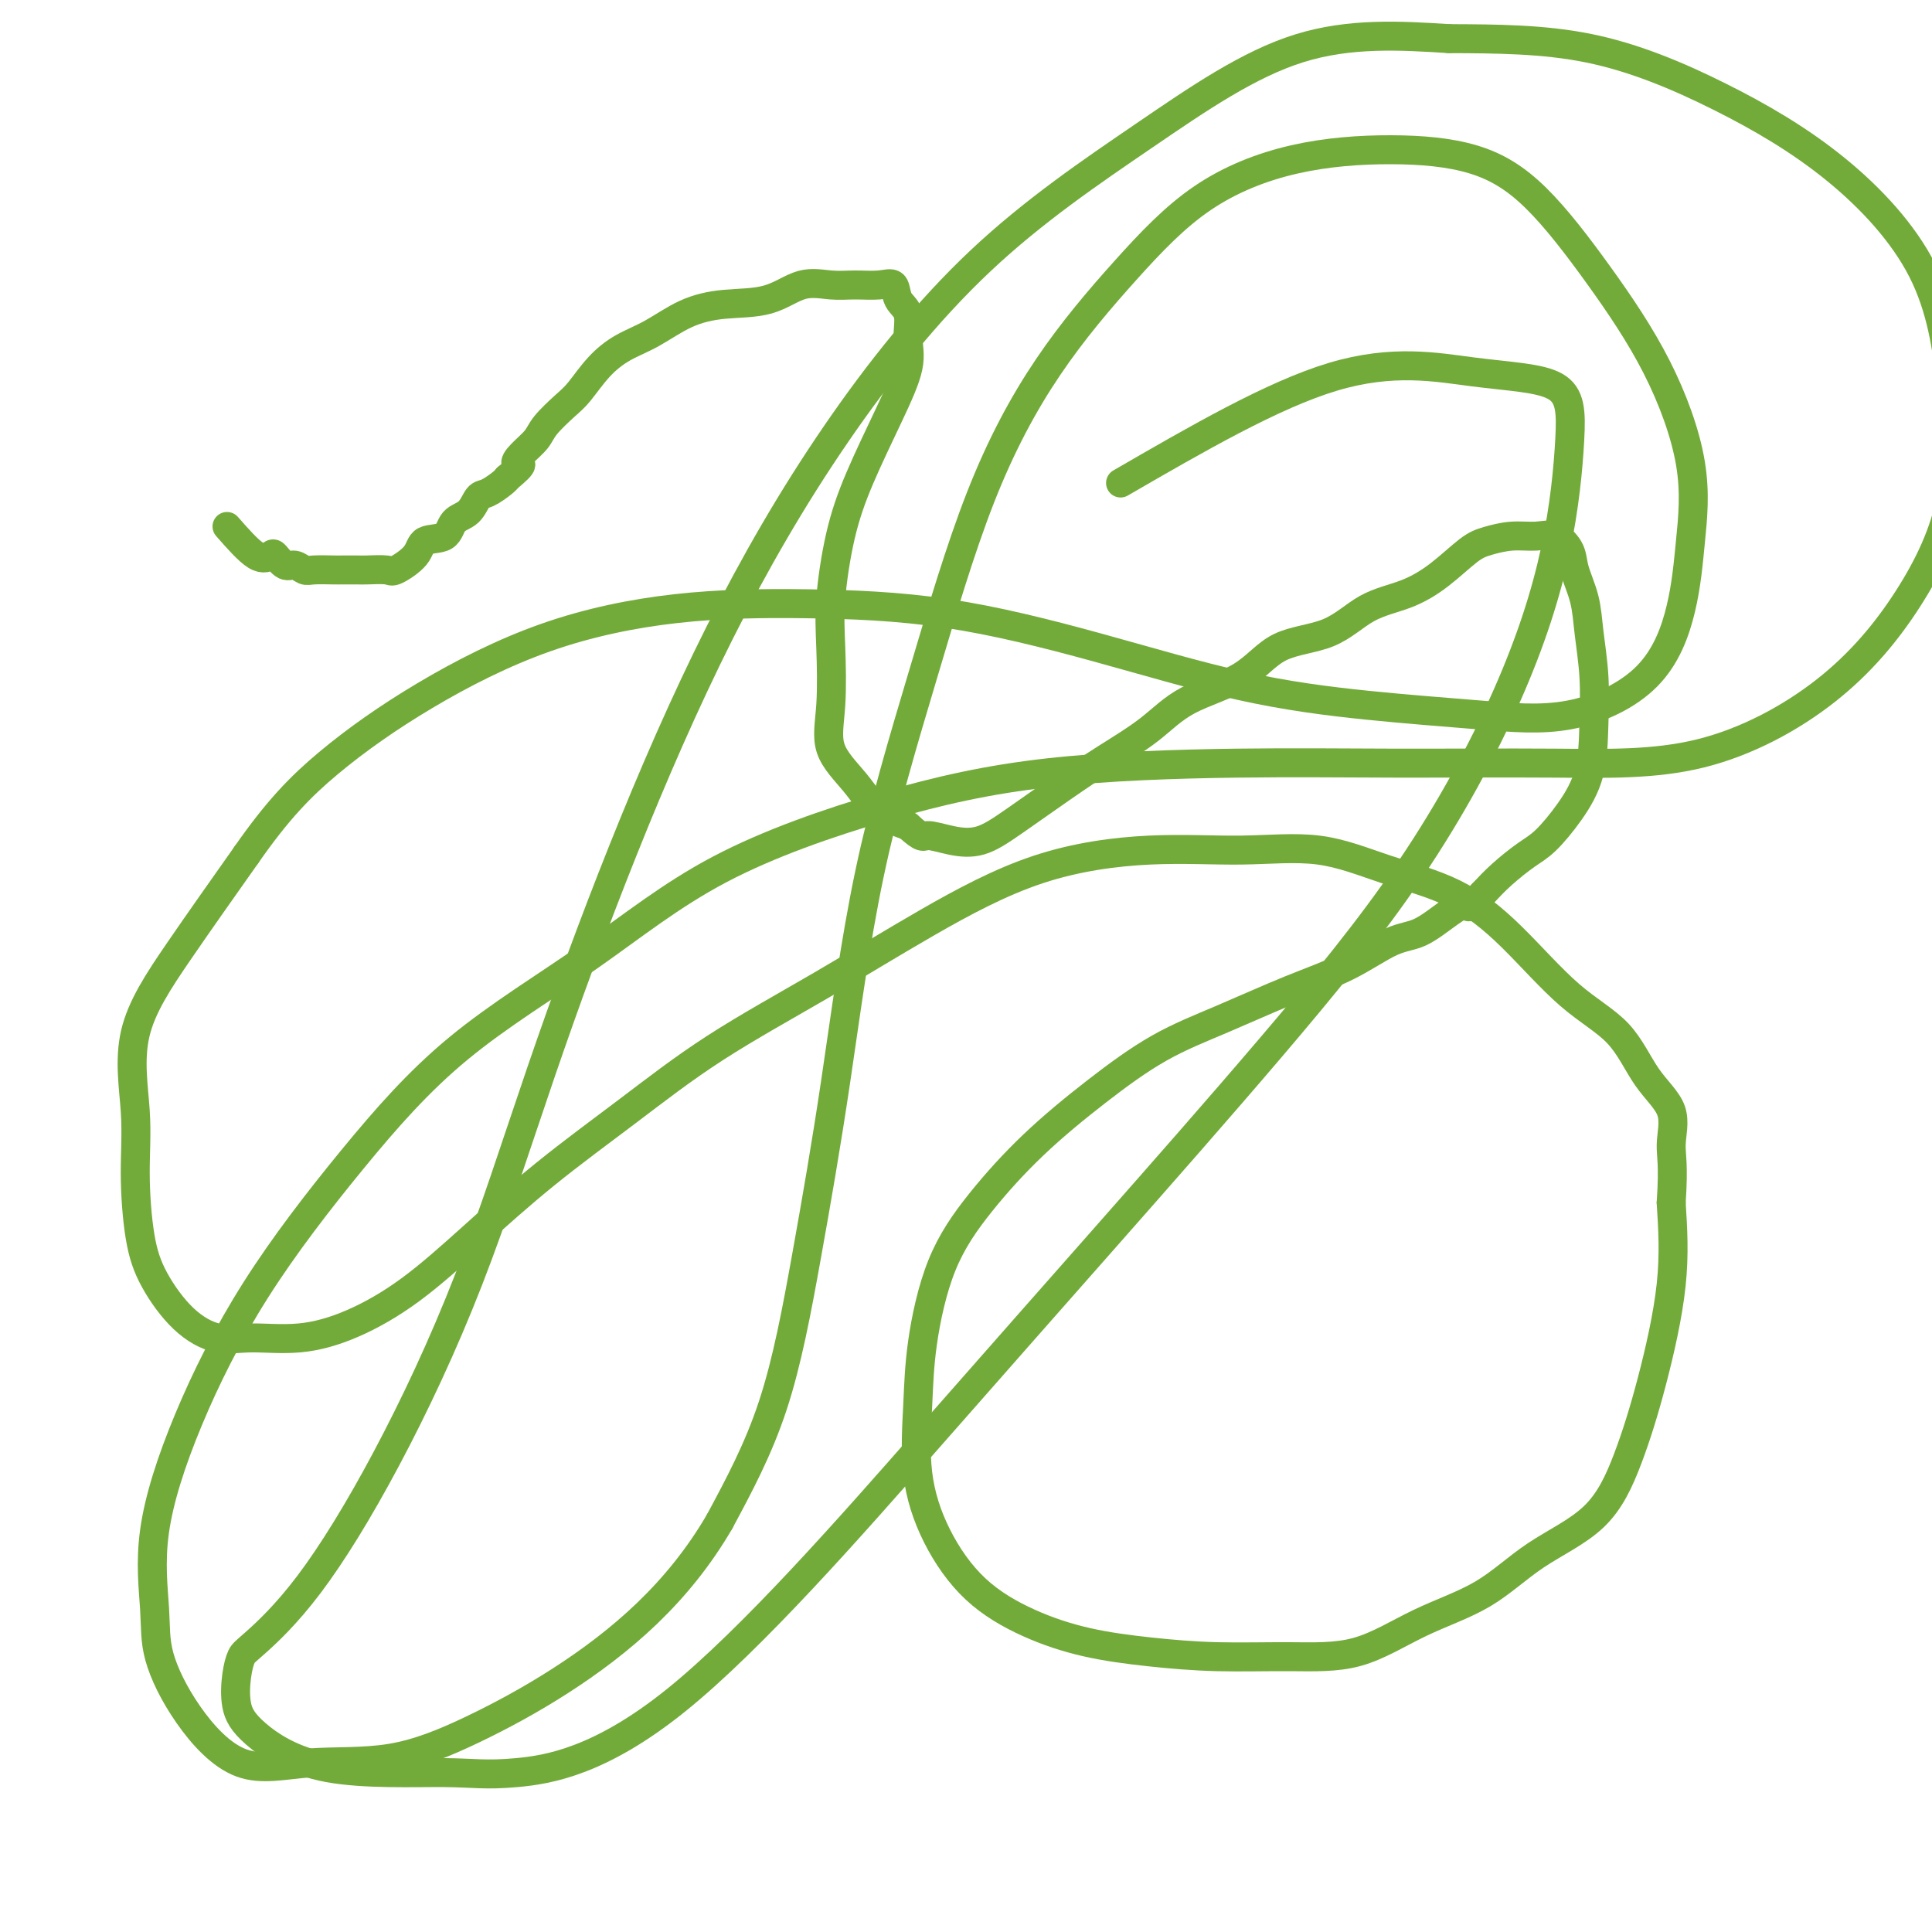 <svg viewBox='0 0 400 400' version='1.1' xmlns='http://www.w3.org/2000/svg' xmlns:xlink='http://www.w3.org/1999/xlink'><g fill='none' stroke='#73AB3A' stroke-width='6' stroke-linecap='round' stroke-linejoin='round'><path d='M47,109c2.214,2.519 4.427,5.038 6,6c1.573,0.962 2.505,0.367 3,0c0.495,-0.367 0.553,-0.505 1,0c0.447,0.505 1.282,1.652 2,2c0.718,0.348 1.318,-0.103 2,0c0.682,0.103 1.447,0.760 2,1c0.553,0.240 0.894,0.065 2,0c1.106,-0.065 2.976,-0.018 4,0c1.024,0.018 1.203,0.007 2,0c0.797,-0.007 2.214,-0.010 3,0c0.786,0.010 0.943,0.034 2,0c1.057,-0.034 3.015,-0.126 4,0c0.985,0.126 0.997,0.468 2,0c1.003,-0.468 2.996,-1.748 4,-3c1.004,-1.252 1.018,-2.476 2,-3c0.982,-0.524 2.933,-0.349 4,-1c1.067,-0.651 1.249,-2.129 2,-3c0.751,-0.871 2.071,-1.137 3,-2c0.929,-0.863 1.465,-2.324 2,-3c0.535,-0.676 1.067,-0.567 2,-1c0.933,-0.433 2.267,-1.410 3,-2c0.733,-0.590 0.867,-0.795 1,-1'/><path d='M105,99c4.304,-3.537 2.564,-2.880 2,-3c-0.564,-0.120 0.050,-1.016 1,-2c0.950,-0.984 2.238,-2.055 3,-3c0.762,-0.945 0.999,-1.765 2,-3c1.001,-1.235 2.765,-2.885 4,-4c1.235,-1.115 1.941,-1.695 3,-3c1.059,-1.305 2.471,-3.334 4,-5c1.529,-1.666 3.177,-2.969 5,-4c1.823,-1.031 3.823,-1.790 6,-3c2.177,-1.210 4.532,-2.870 7,-4c2.468,-1.130 5.050,-1.728 8,-2c2.950,-0.272 6.267,-0.216 9,-1c2.733,-0.784 4.883,-2.409 7,-3c2.117,-0.591 4.201,-0.149 6,0c1.799,0.149 3.313,0.005 5,0c1.687,-0.005 3.548,0.129 5,0c1.452,-0.129 2.497,-0.520 3,0c0.503,0.520 0.465,1.952 1,3c0.535,1.048 1.645,1.711 2,3c0.355,1.289 -0.044,3.205 0,5c0.044,1.795 0.530,3.468 0,6c-0.530,2.532 -2.076,5.924 -4,10c-1.924,4.076 -4.227,8.835 -6,13c-1.773,4.165 -3.015,7.736 -4,12c-0.985,4.264 -1.713,9.223 -2,13c-0.287,3.777 -0.133,6.373 0,10c0.133,3.627 0.246,8.284 0,12c-0.246,3.716 -0.849,6.491 0,9c0.849,2.509 3.152,4.752 5,7c1.848,2.248 3.242,4.499 5,6c1.758,1.501 3.879,2.250 6,3'/><path d='M188,171c3.154,2.878 3.040,2.074 4,2c0.960,-0.074 2.994,0.583 5,1c2.006,0.417 3.984,0.595 6,0c2.016,-0.595 4.070,-1.965 7,-4c2.930,-2.035 6.736,-4.737 10,-7c3.264,-2.263 5.985,-4.088 9,-6c3.015,-1.912 6.324,-3.913 9,-6c2.676,-2.087 4.719,-4.260 8,-6c3.281,-1.740 7.800,-3.045 11,-5c3.200,-1.955 5.081,-4.559 8,-6c2.919,-1.441 6.875,-1.720 10,-3c3.125,-1.280 5.419,-3.561 8,-5c2.581,-1.439 5.449,-2.036 8,-3c2.551,-0.964 4.787,-2.296 7,-4c2.213,-1.704 4.405,-3.779 6,-5c1.595,-1.221 2.592,-1.587 4,-2c1.408,-0.413 3.227,-0.875 5,-1c1.773,-0.125 3.501,0.085 5,0c1.499,-0.085 2.769,-0.466 4,0c1.231,0.466 2.425,1.779 3,3c0.575,1.221 0.533,2.349 1,4c0.467,1.651 1.445,3.825 2,6c0.555,2.175 0.688,4.351 1,7c0.312,2.649 0.804,5.770 1,9c0.196,3.230 0.098,6.569 0,10c-0.098,3.431 -0.196,6.956 -1,10c-0.804,3.044 -2.315,5.609 -4,8c-1.685,2.391 -3.544,4.610 -5,6c-1.456,1.390 -2.507,1.951 -4,3c-1.493,1.049 -3.426,2.585 -5,4c-1.574,1.415 -2.787,2.707 -4,4'/><path d='M307,185c-3.919,4.260 -2.717,2.411 -3,2c-0.283,-0.411 -2.050,0.618 -4,2c-1.950,1.382 -4.084,3.117 -6,4c-1.916,0.883 -3.613,0.914 -6,2c-2.387,1.086 -5.465,3.227 -9,5c-3.535,1.773 -7.526,3.179 -12,5c-4.474,1.821 -9.432,4.057 -14,6c-4.568,1.943 -8.745,3.592 -13,6c-4.255,2.408 -8.586,5.574 -13,9c-4.414,3.426 -8.909,7.112 -13,11c-4.091,3.888 -7.778,7.976 -11,12c-3.222,4.024 -5.978,7.982 -8,13c-2.022,5.018 -3.309,11.096 -4,16c-0.691,4.904 -0.788,8.636 -1,13c-0.212,4.364 -0.541,9.361 0,14c0.541,4.639 1.951,8.920 4,13c2.049,4.080 4.736,7.959 8,11c3.264,3.041 7.105,5.245 11,7c3.895,1.755 7.846,3.060 12,4c4.154,0.940 8.513,1.516 13,2c4.487,0.484 9.102,0.878 14,1c4.898,0.122 10.078,-0.026 15,0c4.922,0.026 9.585,0.228 14,-1c4.415,-1.228 8.581,-3.886 13,-6c4.419,-2.114 9.090,-3.685 13,-6c3.910,-2.315 7.059,-5.375 11,-8c3.941,-2.625 8.675,-4.817 12,-8c3.325,-3.183 5.242,-7.358 7,-12c1.758,-4.642 3.358,-9.750 5,-16c1.642,-6.250 3.326,-13.643 4,-20c0.674,-6.357 0.337,-11.679 0,-17'/><path d='M346,249c0.555,-8.098 -0.058,-9.843 0,-12c0.058,-2.157 0.786,-4.727 0,-7c-0.786,-2.273 -3.084,-4.250 -5,-7c-1.916,-2.750 -3.448,-6.275 -6,-9c-2.552,-2.725 -6.125,-4.651 -10,-8c-3.875,-3.349 -8.054,-8.123 -12,-12c-3.946,-3.877 -7.660,-6.859 -12,-9c-4.340,-2.141 -9.307,-3.443 -14,-5c-4.693,-1.557 -9.112,-3.371 -14,-4c-4.888,-0.629 -10.245,-0.075 -16,0c-5.755,0.075 -11.907,-0.331 -19,0c-7.093,0.331 -15.127,1.398 -23,4c-7.873,2.602 -15.586,6.738 -23,11c-7.414,4.262 -14.529,8.648 -22,13c-7.471,4.352 -15.298,8.668 -22,13c-6.702,4.332 -12.280,8.679 -18,13c-5.720,4.321 -11.582,8.616 -17,13c-5.418,4.384 -10.390,8.859 -15,13c-4.610,4.141 -8.856,7.949 -13,11c-4.144,3.051 -8.185,5.345 -12,7c-3.815,1.655 -7.402,2.672 -11,3c-3.598,0.328 -7.205,-0.033 -10,0c-2.795,0.033 -4.778,0.460 -7,0c-2.222,-0.460 -4.685,-1.809 -7,-4c-2.315,-2.191 -4.483,-5.226 -6,-8c-1.517,-2.774 -2.384,-5.288 -3,-9c-0.616,-3.712 -0.983,-8.622 -1,-13c-0.017,-4.378 0.315,-8.225 0,-13c-0.315,-4.775 -1.277,-10.478 0,-16c1.277,-5.522 4.793,-10.863 9,-17c4.207,-6.137 9.103,-13.068 14,-20'/><path d='M51,177c6.508,-9.348 11.279,-14.218 17,-19c5.721,-4.782 12.394,-9.475 20,-14c7.606,-4.525 16.146,-8.882 25,-12c8.854,-3.118 18.021,-4.999 27,-6c8.979,-1.001 17.769,-1.124 27,-1c9.231,0.124 18.904,0.495 29,2c10.096,1.505 20.614,4.146 31,7c10.386,2.854 20.639,5.923 30,8c9.361,2.077 17.828,3.163 26,4c8.172,0.837 16.049,1.424 23,2c6.951,0.576 12.977,1.141 19,0c6.023,-1.141 12.041,-3.986 16,-8c3.959,-4.014 5.857,-9.195 7,-14c1.143,-4.805 1.532,-9.234 2,-14c0.468,-4.766 1.015,-9.868 0,-16c-1.015,-6.132 -3.591,-13.294 -7,-20c-3.409,-6.706 -7.652,-12.957 -12,-19c-4.348,-6.043 -8.803,-11.877 -13,-16c-4.197,-4.123 -8.138,-6.535 -13,-8c-4.862,-1.465 -10.647,-1.984 -17,-2c-6.353,-0.016 -13.275,0.470 -20,2c-6.725,1.530 -13.252,4.103 -19,8c-5.748,3.897 -10.717,9.119 -16,15c-5.283,5.881 -10.880,12.421 -16,20c-5.120,7.579 -9.764,16.198 -14,27c-4.236,10.802 -8.063,23.789 -12,37c-3.937,13.211 -7.983,26.648 -11,41c-3.017,14.352 -5.005,29.620 -7,43c-1.995,13.380 -3.999,24.871 -6,36c-2.001,11.129 -4.000,21.894 -7,31c-3.000,9.106 -7.000,16.553 -11,24'/><path d='M149,315c-4.242,7.304 -9.346,13.563 -15,19c-5.654,5.437 -11.859,10.053 -18,14c-6.141,3.947 -12.220,7.226 -18,10c-5.780,2.774 -11.262,5.042 -17,6c-5.738,0.958 -11.732,0.606 -17,1c-5.268,0.394 -9.808,1.534 -14,0c-4.192,-1.534 -8.035,-5.744 -11,-10c-2.965,-4.256 -5.052,-8.560 -6,-12c-0.948,-3.440 -0.756,-6.015 -1,-10c-0.244,-3.985 -0.923,-9.380 0,-16c0.923,-6.620 3.449,-14.467 7,-23c3.551,-8.533 8.128,-17.754 14,-27c5.872,-9.246 13.041,-18.519 20,-27c6.959,-8.481 13.710,-16.170 22,-23c8.290,-6.830 18.120,-12.801 27,-19c8.880,-6.199 16.811,-12.628 27,-18c10.189,-5.372 22.636,-9.689 34,-13c11.364,-3.311 21.645,-5.618 34,-7c12.355,-1.382 26.783,-1.841 39,-2c12.217,-0.159 22.224,-0.020 33,0c10.776,0.020 22.321,-0.079 33,0c10.679,0.079 20.492,0.337 30,-2c9.508,-2.337 18.710,-7.268 26,-13c7.290,-5.732 12.668,-12.263 17,-19c4.332,-6.737 7.618,-13.679 9,-21c1.382,-7.321 0.860,-15.019 0,-23c-0.860,-7.981 -2.059,-16.243 -6,-24c-3.941,-7.757 -10.623,-15.007 -18,-21c-7.377,-5.993 -15.448,-10.729 -24,-15c-8.552,-4.271 -17.586,-8.077 -27,-10c-9.414,-1.923 -19.207,-1.961 -29,-2'/><path d='M300,8c-10.011,-0.646 -20.538,-1.261 -31,2c-10.462,3.261 -20.860,10.398 -32,18c-11.140,7.602 -23.023,15.668 -34,26c-10.977,10.332 -21.050,22.928 -30,36c-8.950,13.072 -16.777,26.618 -24,41c-7.223,14.382 -13.841,29.598 -20,45c-6.159,15.402 -11.860,30.988 -17,46c-5.140,15.012 -9.720,29.449 -15,43c-5.280,13.551 -11.260,26.215 -17,37c-5.740,10.785 -11.238,19.689 -16,26c-4.762,6.311 -8.787,10.029 -11,12c-2.213,1.971 -2.614,2.196 -3,3c-0.386,0.804 -0.755,2.186 -1,4c-0.245,1.814 -0.365,4.058 0,6c0.365,1.942 1.214,3.581 4,6c2.786,2.419 7.510,5.618 15,7c7.490,1.382 17.748,0.948 24,1c6.252,0.052 8.499,0.592 15,0c6.501,-0.592 17.257,-2.315 33,-15c15.743,-12.685 36.472,-36.331 52,-54c15.528,-17.669 25.855,-29.361 37,-42c11.145,-12.639 23.109,-26.225 34,-39c10.891,-12.775 20.708,-24.740 29,-37c8.292,-12.260 15.057,-24.816 20,-36c4.943,-11.184 8.063,-20.995 10,-30c1.937,-9.005 2.690,-17.203 3,-23c0.310,-5.797 0.176,-9.193 -3,-11c-3.176,-1.807 -9.393,-2.025 -17,-3c-7.607,-0.975 -16.602,-2.707 -29,1c-12.398,3.707 -28.199,12.854 -44,22'/></g>
</svg>